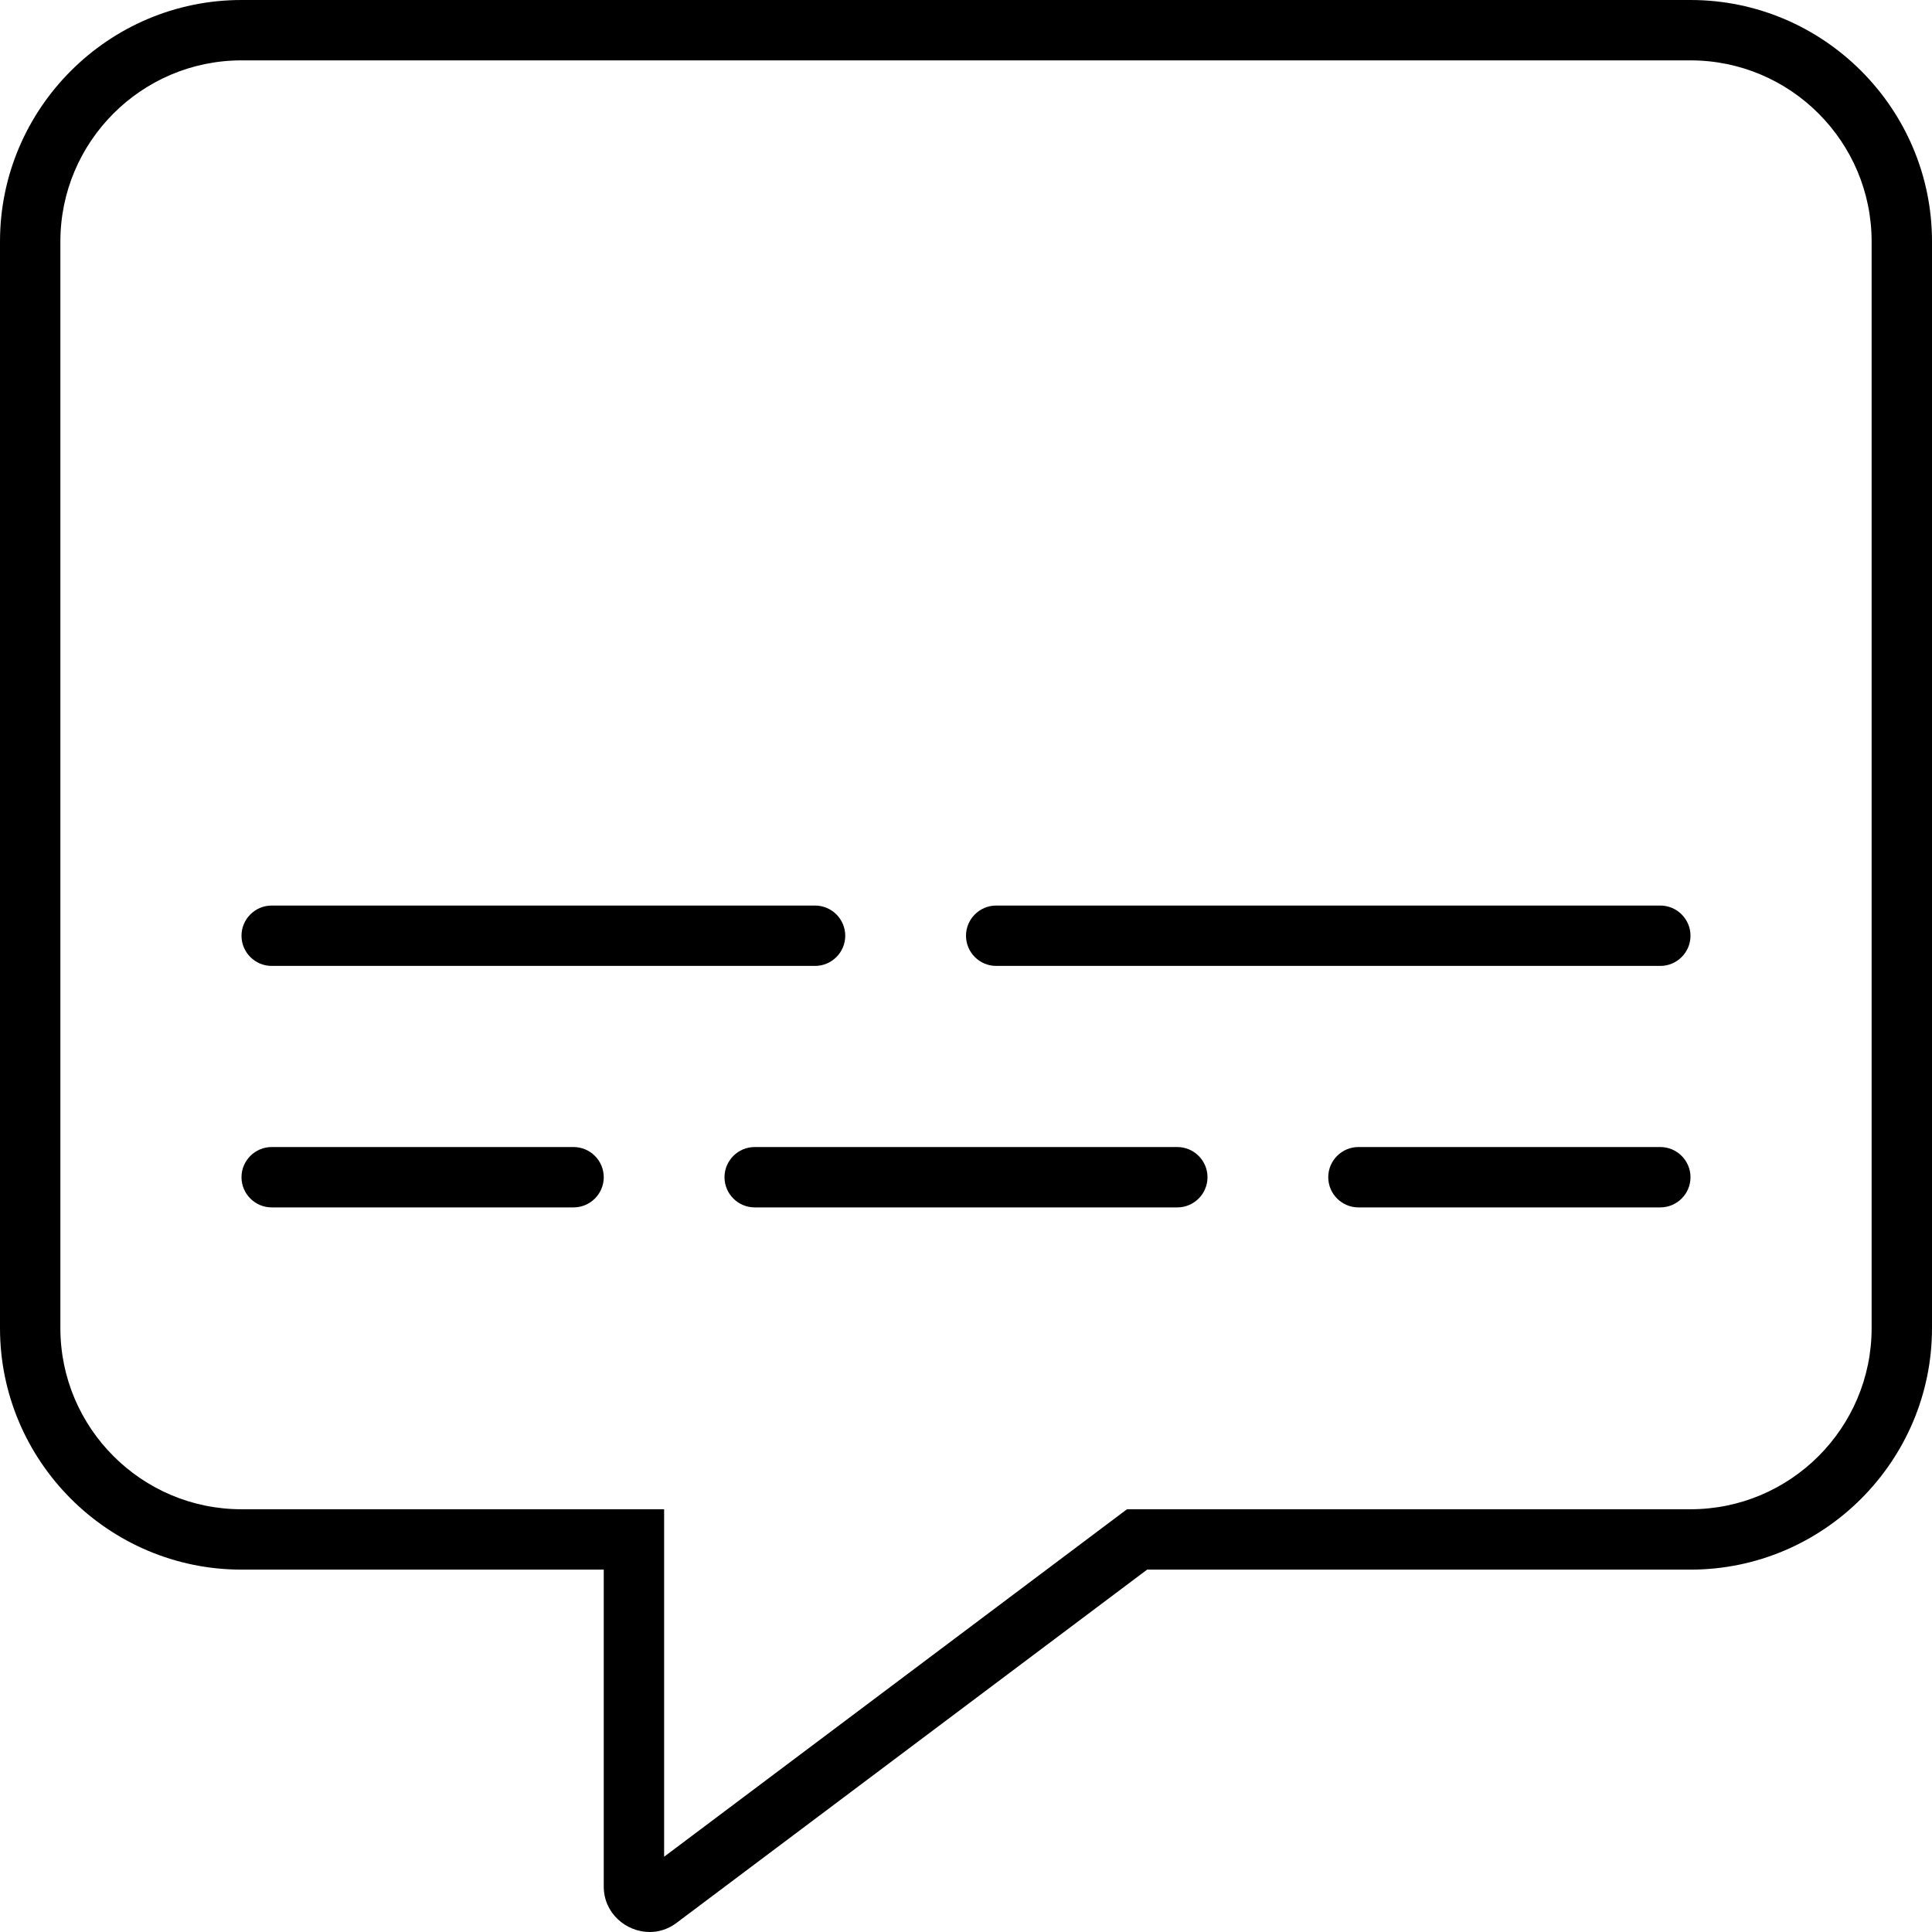 <svg xmlns="http://www.w3.org/2000/svg" viewBox="0 0 512 512"><!-- Font Awesome Pro 6.0.0-alpha2 by @fontawesome - https://fontawesome.com License - https://fontawesome.com/license (Commercial License) --><path d="M448 0H64C28.75 0 0 28.748 0 63.995V351.972C0 387.219 28.75 415.967 64 415.967H160V499.96C160 507.032 165.92 512 172.178 512C174.547 512 176.963 511.287 179.125 509.709L304 415.967H448C483.25 415.967 512 387.219 512 351.972V63.995C512 28.748 483.25 0 448 0ZM496 351.972C496 378.436 474.467 399.968 448 399.968H298.662L294.395 403.173L176 492.052V399.968H64C37.533 399.968 16 378.436 16 351.972V63.995C16 37.53 37.533 15.999 64 15.999H448C474.467 15.999 496 37.53 496 63.995V351.972ZM224 247.98C224 243.574 220.406 239.981 216 239.981H72C67.594 239.981 64 243.574 64 247.98S67.594 255.979 72 255.979H216C220.406 255.979 224 252.386 224 247.98ZM440 239.981H264C259.594 239.981 256 243.574 256 247.98S259.594 255.979 264 255.979H440C444.406 255.979 448 252.386 448 247.98S444.406 239.981 440 239.981ZM152 303.976H72C67.594 303.976 64 307.569 64 311.975C64 316.381 67.594 319.974 72 319.974H152C156.406 319.974 160 316.381 160 311.975C160 307.569 156.406 303.976 152 303.976ZM440 303.976H360C355.594 303.976 352 307.569 352 311.975C352 316.381 355.594 319.974 360 319.974H440C444.406 319.974 448 316.381 448 311.975C448 307.569 444.406 303.976 440 303.976ZM312 303.976H200C195.594 303.976 192 307.569 192 311.975C192 316.381 195.594 319.974 200 319.974H312C316.406 319.974 320 316.381 320 311.975C320 307.569 316.406 303.976 312 303.976Z"/></svg>
